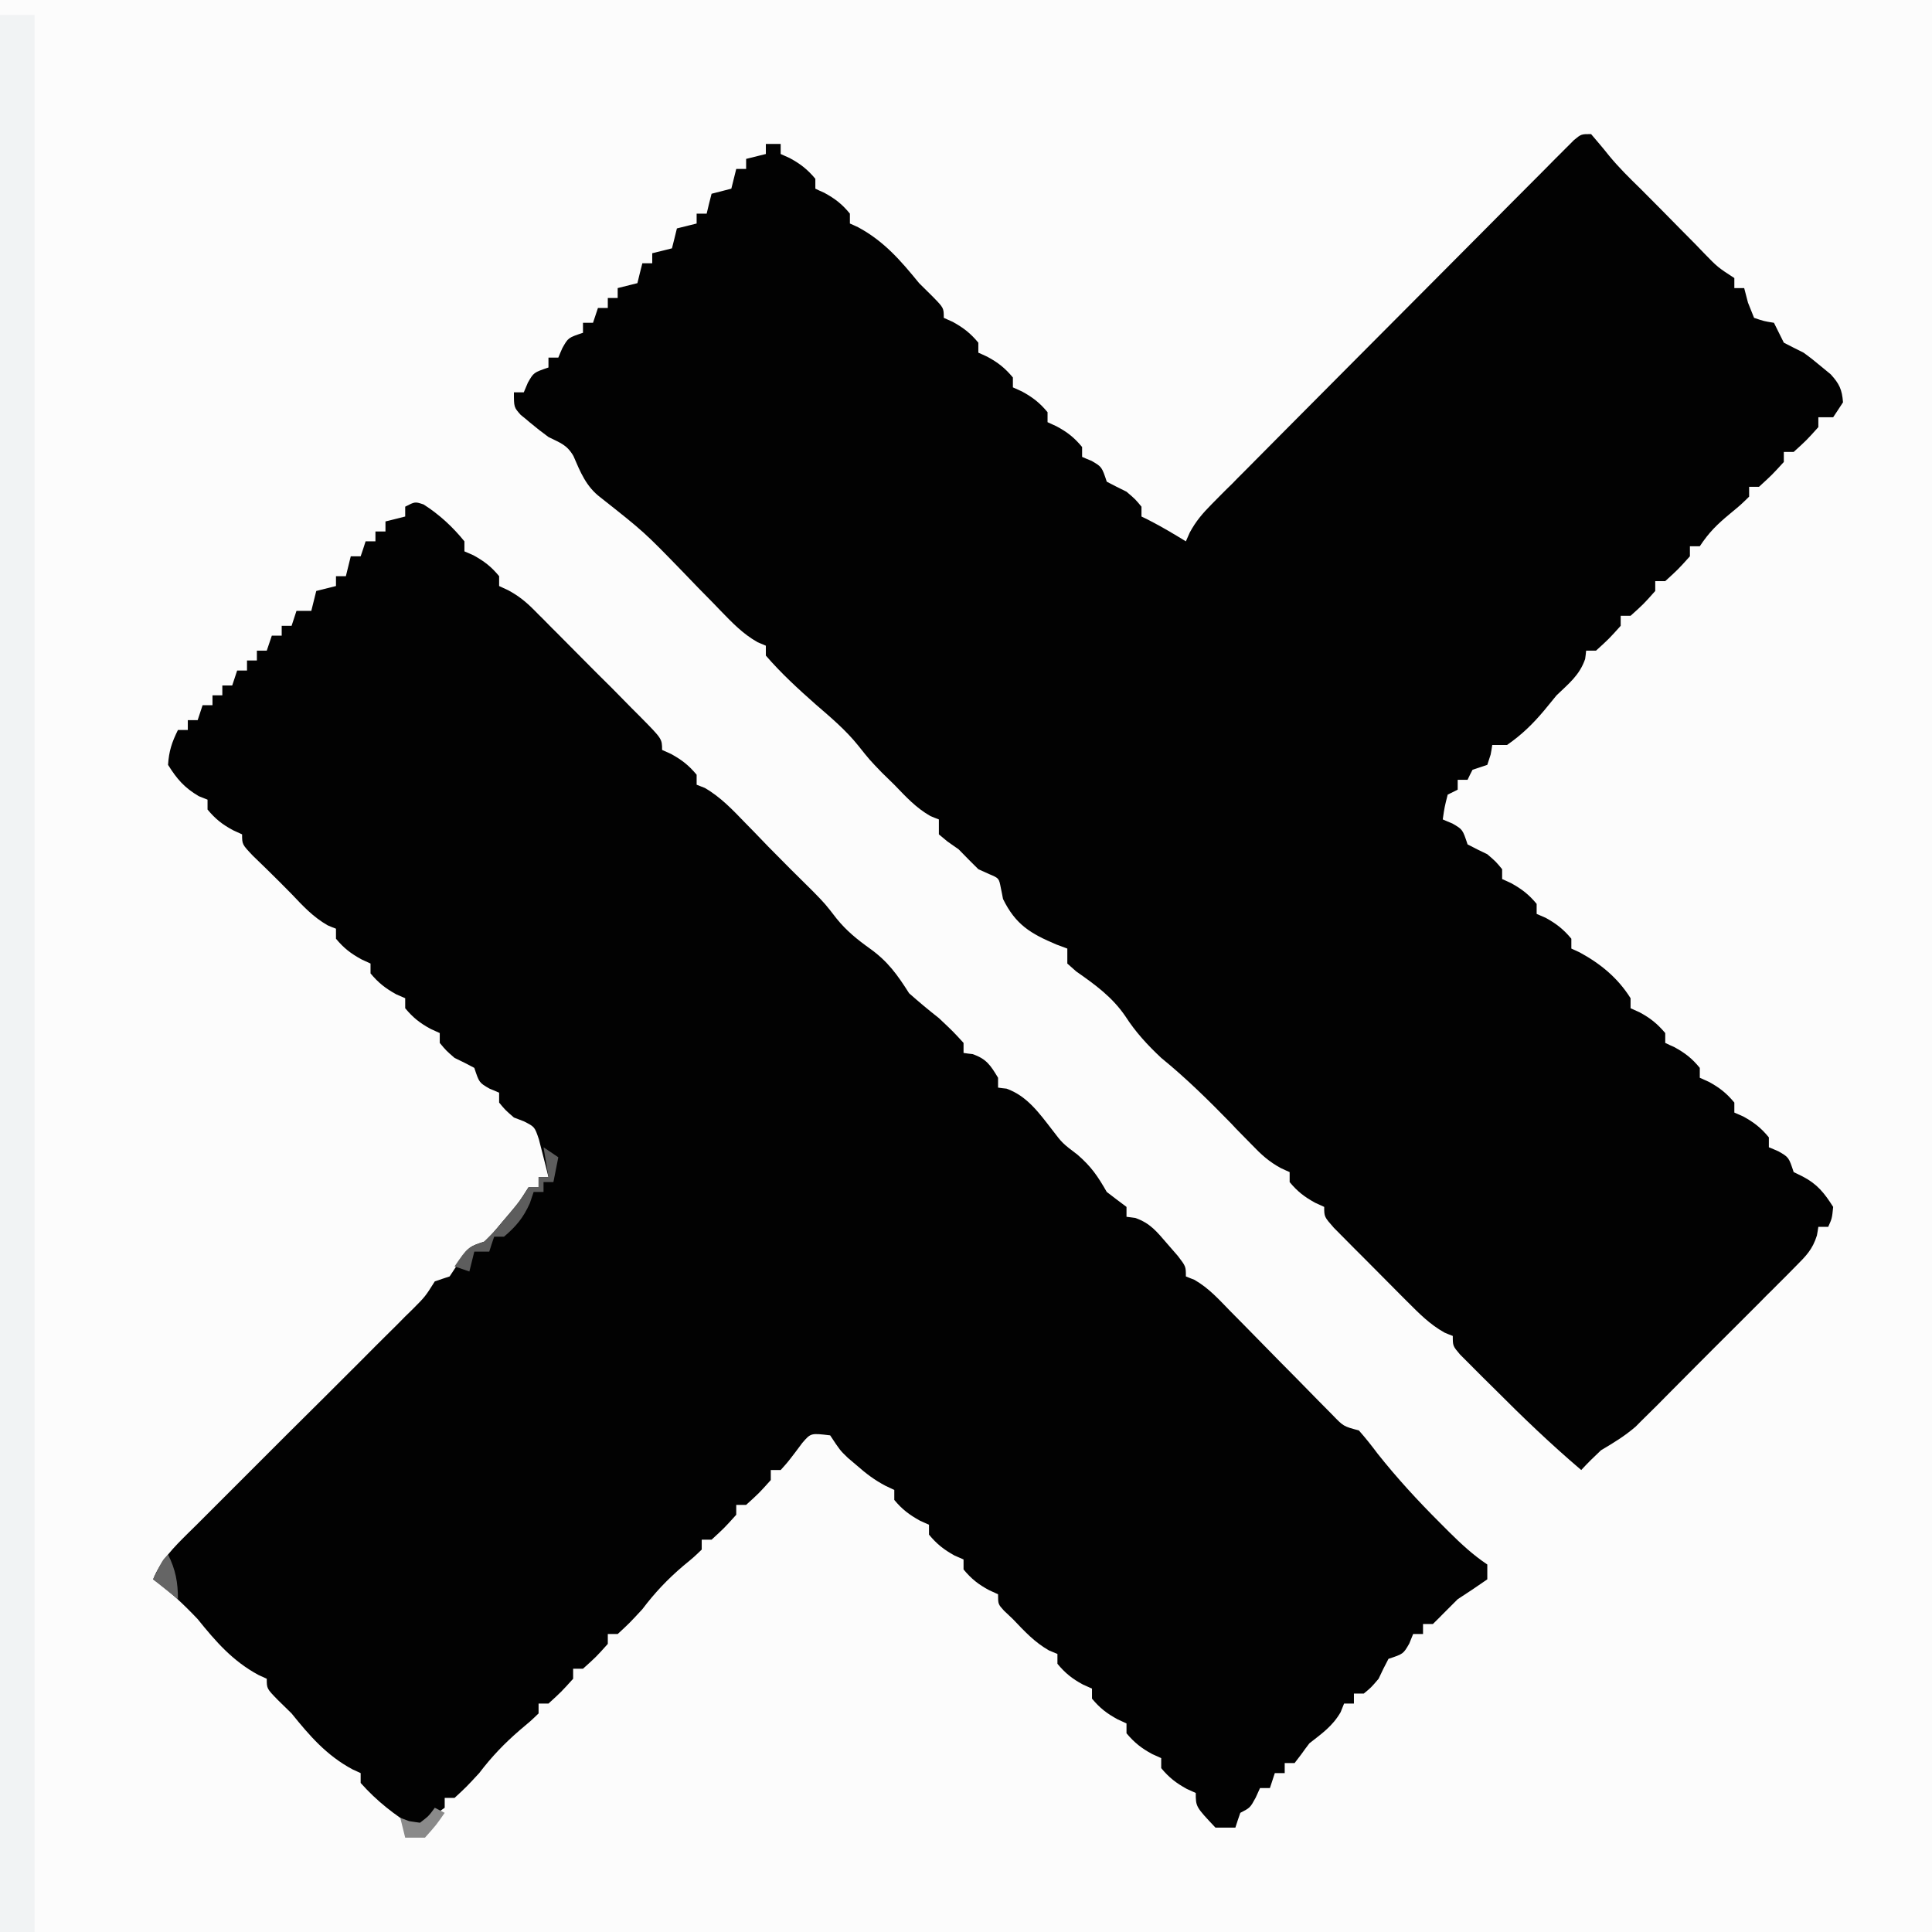 <svg xmlns="http://www.w3.org/2000/svg" xmlns:xlink="http://www.w3.org/1999/xlink" width="52px" height="52px" viewBox="0 0 52 52"><rect x="0" y="0" width="52" height="52" fill="#333333" stroke="none"/><g id="surface1"><path style=" stroke:none;fill-rule:nonzero;fill:rgb(98.824%,98.824%,98.824%);fill-opacity:1;" d="M 0 0 C 17.16 0 34.32 0 52 0 C 52 17.16 52 34.32 52 52 C 34.84 52 17.68 52 0 52 C 0 34.84 0 17.68 0 0 Z M 0 0 "></path><path style=" stroke:none;fill-rule:nonzero;fill:rgb(0.784%,0.784%,0.784%);fill-opacity:1;" d="M 42.824 3.609 C 42.988 3.801 43.152 3.992 43.309 4.191 C 43.57 4.508 43.859 4.793 44.152 5.078 C 44.512 5.438 44.867 5.797 45.223 6.16 C 45.363 6.301 45.5 6.441 45.641 6.582 C 45.746 6.691 45.746 6.691 45.855 6.805 C 46.23 7.191 46.23 7.191 46.68 7.484 C 46.68 7.574 46.68 7.664 46.68 7.754 C 46.77 7.754 46.855 7.754 46.945 7.754 C 46.98 7.883 47.012 8.012 47.047 8.145 C 47.129 8.348 47.129 8.348 47.211 8.555 C 47.477 8.645 47.477 8.645 47.746 8.688 C 47.836 8.867 47.922 9.043 48.012 9.223 C 48.188 9.316 48.363 9.402 48.543 9.492 C 48.711 9.613 48.875 9.742 49.031 9.875 C 49.113 9.941 49.191 10.008 49.273 10.074 C 49.508 10.332 49.578 10.484 49.605 10.828 C 49.52 10.961 49.43 11.094 49.34 11.23 C 49.207 11.23 49.078 11.23 48.941 11.23 C 48.941 11.316 48.941 11.406 48.941 11.496 C 48.625 11.848 48.625 11.848 48.277 12.164 C 48.188 12.164 48.102 12.164 48.012 12.164 C 48.012 12.254 48.012 12.34 48.012 12.434 C 47.695 12.781 47.695 12.781 47.344 13.102 C 47.258 13.102 47.168 13.102 47.078 13.102 C 47.078 13.188 47.078 13.277 47.078 13.367 C 46.855 13.586 46.855 13.586 46.562 13.828 C 46.219 14.113 46 14.324 45.75 14.703 C 45.66 14.703 45.574 14.703 45.484 14.703 C 45.484 14.793 45.484 14.879 45.484 14.973 C 45.168 15.324 45.168 15.324 44.82 15.641 C 44.73 15.641 44.645 15.641 44.551 15.641 C 44.551 15.727 44.551 15.816 44.551 15.906 C 44.238 16.258 44.238 16.258 43.887 16.574 C 43.801 16.574 43.711 16.574 43.621 16.574 C 43.621 16.664 43.621 16.754 43.621 16.844 C 43.305 17.195 43.305 17.195 42.957 17.512 C 42.867 17.512 42.781 17.512 42.691 17.512 C 42.684 17.586 42.676 17.66 42.664 17.738 C 42.512 18.176 42.227 18.395 41.895 18.715 C 41.781 18.852 41.672 18.984 41.559 19.125 C 41.25 19.492 40.957 19.777 40.562 20.051 C 40.43 20.051 40.301 20.051 40.164 20.051 C 40.145 20.18 40.145 20.18 40.121 20.309 C 40.078 20.445 40.078 20.445 40.031 20.586 C 39.898 20.629 39.766 20.676 39.633 20.719 C 39.586 20.809 39.543 20.895 39.5 20.988 C 39.41 20.988 39.324 20.988 39.234 20.988 C 39.234 21.074 39.234 21.164 39.234 21.254 C 39.145 21.297 39.059 21.344 38.965 21.387 C 38.879 21.727 38.879 21.727 38.832 22.055 C 38.918 22.094 39.004 22.129 39.09 22.164 C 39.367 22.324 39.367 22.324 39.5 22.727 C 39.672 22.82 39.852 22.906 40.031 22.992 C 40.262 23.191 40.262 23.191 40.43 23.395 C 40.43 23.48 40.43 23.57 40.43 23.66 C 40.508 23.695 40.59 23.73 40.672 23.77 C 40.961 23.93 41.148 24.074 41.359 24.328 C 41.359 24.418 41.359 24.504 41.359 24.598 C 41.441 24.633 41.52 24.668 41.602 24.703 C 41.891 24.863 42.082 25.012 42.293 25.266 C 42.293 25.352 42.293 25.441 42.293 25.531 C 42.367 25.566 42.441 25.598 42.516 25.633 C 43.082 25.941 43.543 26.32 43.887 26.867 C 43.887 26.957 43.887 27.047 43.887 27.137 C 43.969 27.172 44.047 27.207 44.129 27.246 C 44.418 27.402 44.605 27.551 44.82 27.805 C 44.82 27.895 44.82 27.98 44.82 28.07 C 44.898 28.109 44.977 28.145 45.059 28.18 C 45.352 28.34 45.539 28.484 45.75 28.742 C 45.75 28.828 45.75 28.918 45.75 29.008 C 45.828 29.043 45.91 29.078 45.992 29.117 C 46.281 29.273 46.469 29.422 46.68 29.676 C 46.68 29.766 46.68 29.852 46.68 29.945 C 46.762 29.98 46.84 30.016 46.922 30.051 C 47.211 30.211 47.398 30.355 47.609 30.613 C 47.609 30.699 47.609 30.789 47.609 30.879 C 47.695 30.914 47.781 30.949 47.867 30.988 C 48.145 31.148 48.145 31.148 48.277 31.547 C 48.355 31.586 48.434 31.625 48.516 31.664 C 48.91 31.867 49.102 32.109 49.34 32.484 C 49.309 32.793 49.309 32.793 49.207 33.02 C 49.121 33.02 49.031 33.02 48.941 33.02 C 48.93 33.094 48.918 33.172 48.902 33.254 C 48.785 33.625 48.617 33.797 48.34 34.074 C 48.242 34.172 48.141 34.273 48.039 34.379 C 47.934 34.484 47.824 34.59 47.715 34.703 C 47.547 34.867 47.547 34.867 47.379 35.039 C 47.145 35.273 46.91 35.508 46.676 35.742 C 46.316 36.098 45.961 36.457 45.602 36.816 C 45.375 37.047 45.148 37.273 44.922 37.5 C 44.812 37.609 44.707 37.715 44.598 37.828 C 44.496 37.926 44.395 38.027 44.293 38.129 C 44.203 38.215 44.117 38.305 44.027 38.395 C 43.73 38.652 43.426 38.836 43.09 39.035 C 42.906 39.207 42.727 39.383 42.559 39.566 C 41.746 38.875 40.984 38.145 40.23 37.387 C 40.121 37.277 40.012 37.172 39.898 37.059 C 39.797 36.957 39.691 36.852 39.586 36.746 C 39.492 36.652 39.398 36.559 39.301 36.461 C 39.102 36.227 39.102 36.227 39.102 35.957 C 39.027 35.93 38.953 35.898 38.879 35.867 C 38.477 35.641 38.199 35.355 37.875 35.031 C 37.812 34.969 37.746 34.902 37.68 34.836 C 37.547 34.703 37.41 34.566 37.277 34.43 C 37.07 34.223 36.863 34.012 36.656 33.805 C 36.523 33.676 36.395 33.543 36.262 33.41 C 36.145 33.289 36.023 33.172 35.902 33.047 C 35.641 32.75 35.641 32.75 35.641 32.484 C 35.562 32.449 35.484 32.41 35.402 32.375 C 35.109 32.215 34.922 32.07 34.711 31.816 C 34.711 31.727 34.711 31.637 34.711 31.547 C 34.633 31.512 34.555 31.48 34.477 31.441 C 34.152 31.266 33.945 31.074 33.691 30.809 C 33.555 30.672 33.555 30.672 33.414 30.527 C 33.32 30.434 33.227 30.336 33.133 30.234 C 32.527 29.613 31.926 29.02 31.254 28.473 C 30.879 28.121 30.566 27.781 30.289 27.352 C 29.934 26.832 29.477 26.504 28.965 26.145 C 28.887 26.074 28.809 26.004 28.727 25.934 C 28.727 25.801 28.727 25.668 28.727 25.531 C 28.629 25.496 28.535 25.461 28.434 25.422 C 27.742 25.129 27.336 24.891 26.996 24.195 C 26.977 24.098 26.961 24.004 26.938 23.902 C 26.887 23.637 26.887 23.637 26.625 23.527 C 26.527 23.484 26.43 23.438 26.332 23.395 C 26.152 23.219 25.977 23.039 25.801 22.859 C 25.703 22.789 25.602 22.723 25.5 22.648 C 25.426 22.586 25.348 22.523 25.27 22.457 C 25.27 22.324 25.27 22.191 25.27 22.055 C 25.156 22.012 25.156 22.012 25.043 21.965 C 24.648 21.738 24.387 21.449 24.07 21.121 C 23.961 21.012 23.852 20.906 23.738 20.797 C 23.406 20.453 23.406 20.453 23.098 20.066 C 22.762 19.648 22.367 19.316 21.961 18.965 C 21.492 18.551 21.023 18.121 20.613 17.645 C 20.613 17.559 20.613 17.469 20.613 17.379 C 20.539 17.348 20.465 17.316 20.391 17.285 C 19.992 17.059 19.719 16.77 19.398 16.441 C 19.332 16.375 19.27 16.309 19.203 16.238 C 18.926 15.961 18.652 15.676 18.383 15.395 C 17.336 14.316 17.336 14.316 16.16 13.387 C 15.777 13.098 15.621 12.707 15.434 12.273 C 15.254 11.965 15.078 11.922 14.762 11.762 C 14.59 11.637 14.426 11.508 14.262 11.371 C 14.184 11.305 14.102 11.234 14.016 11.168 C 13.832 10.961 13.832 10.961 13.832 10.559 C 13.918 10.559 14.008 10.559 14.098 10.559 C 14.133 10.477 14.168 10.391 14.207 10.301 C 14.363 10.027 14.363 10.027 14.762 9.891 C 14.762 9.805 14.762 9.715 14.762 9.625 C 14.852 9.625 14.938 9.625 15.027 9.625 C 15.062 9.539 15.098 9.453 15.137 9.367 C 15.293 9.09 15.293 9.09 15.691 8.957 C 15.691 8.867 15.691 8.781 15.691 8.688 C 15.781 8.688 15.867 8.688 15.961 8.688 C 16.004 8.555 16.047 8.426 16.094 8.289 C 16.18 8.289 16.27 8.289 16.359 8.289 C 16.359 8.199 16.359 8.113 16.359 8.02 C 16.445 8.02 16.535 8.02 16.625 8.02 C 16.625 7.934 16.625 7.844 16.625 7.754 C 16.801 7.711 16.977 7.664 17.156 7.621 C 17.199 7.441 17.242 7.266 17.289 7.086 C 17.375 7.086 17.465 7.086 17.555 7.086 C 17.555 6.996 17.555 6.91 17.555 6.816 C 17.73 6.773 17.906 6.73 18.086 6.684 C 18.129 6.508 18.176 6.332 18.219 6.148 C 18.395 6.105 18.57 6.062 18.75 6.016 C 18.75 5.926 18.75 5.84 18.75 5.75 C 18.84 5.75 18.926 5.75 19.02 5.75 C 19.062 5.57 19.105 5.395 19.152 5.215 C 19.328 5.168 19.504 5.125 19.684 5.078 C 19.727 4.902 19.77 4.727 19.816 4.547 C 19.902 4.547 19.992 4.547 20.082 4.547 C 20.082 4.457 20.082 4.367 20.082 4.277 C 20.258 4.234 20.434 4.188 20.613 4.145 C 20.613 4.055 20.613 3.969 20.613 3.875 C 20.746 3.875 20.879 3.875 21.012 3.875 C 21.012 3.965 21.012 4.055 21.012 4.145 C 21.094 4.18 21.172 4.215 21.254 4.254 C 21.543 4.41 21.734 4.559 21.945 4.812 C 21.945 4.902 21.945 4.988 21.945 5.078 C 22.023 5.117 22.102 5.152 22.184 5.188 C 22.477 5.348 22.664 5.492 22.875 5.75 C 22.875 5.836 22.875 5.926 22.875 6.016 C 22.949 6.047 23.023 6.082 23.098 6.117 C 23.793 6.492 24.242 7.012 24.738 7.621 C 24.859 7.742 24.984 7.863 25.109 7.988 C 25.402 8.289 25.402 8.289 25.402 8.555 C 25.48 8.59 25.562 8.629 25.645 8.664 C 25.934 8.824 26.121 8.969 26.332 9.223 C 26.332 9.312 26.332 9.398 26.332 9.492 C 26.41 9.527 26.492 9.562 26.574 9.602 C 26.863 9.758 27.051 9.906 27.262 10.16 C 27.262 10.246 27.262 10.336 27.262 10.426 C 27.344 10.461 27.422 10.5 27.504 10.535 C 27.797 10.695 27.984 10.84 28.195 11.094 C 28.195 11.184 28.195 11.273 28.195 11.363 C 28.273 11.398 28.352 11.434 28.434 11.473 C 28.727 11.629 28.914 11.777 29.125 12.031 C 29.125 12.117 29.125 12.207 29.125 12.297 C 29.211 12.336 29.297 12.371 29.383 12.406 C 29.656 12.566 29.656 12.566 29.789 12.965 C 29.965 13.059 30.145 13.148 30.32 13.234 C 30.555 13.434 30.555 13.434 30.723 13.637 C 30.723 13.723 30.723 13.812 30.723 13.902 C 30.797 13.938 30.871 13.973 30.945 14.012 C 31.281 14.184 31.598 14.375 31.918 14.57 C 31.953 14.492 31.988 14.414 32.023 14.332 C 32.191 14.023 32.363 13.824 32.609 13.574 C 32.695 13.488 32.781 13.398 32.871 13.309 C 32.969 13.211 33.062 13.117 33.164 13.02 C 33.312 12.867 33.312 12.867 33.469 12.711 C 33.801 12.375 34.137 12.039 34.469 11.703 C 34.703 11.469 34.934 11.238 35.164 11.004 C 35.648 10.516 36.137 10.027 36.621 9.539 C 37.246 8.914 37.867 8.289 38.492 7.66 C 38.969 7.18 39.449 6.699 39.926 6.219 C 40.156 5.988 40.387 5.754 40.617 5.523 C 40.938 5.203 41.258 4.879 41.578 4.559 C 41.676 4.461 41.77 4.363 41.867 4.266 C 41.957 4.18 42.043 4.09 42.133 4 C 42.211 3.926 42.285 3.848 42.363 3.77 C 42.559 3.609 42.559 3.609 42.824 3.609 Z M 42.824 3.609 "></path><path style=" stroke:none;fill-rule:nonzero;fill:rgb(0.784%,0.784%,0.784%);fill-opacity:1;" d="M 11.402 13.578 C 11.824 13.848 12.184 14.18 12.5 14.57 C 12.5 14.66 12.5 14.746 12.5 14.84 C 12.582 14.875 12.66 14.91 12.742 14.945 C 13.031 15.105 13.223 15.25 13.434 15.508 C 13.434 15.594 13.434 15.684 13.434 15.773 C 13.512 15.809 13.59 15.848 13.672 15.883 C 13.961 16.039 14.148 16.191 14.379 16.422 C 14.457 16.5 14.531 16.578 14.613 16.656 C 14.695 16.738 14.777 16.82 14.859 16.906 C 14.945 16.992 15.031 17.074 15.117 17.164 C 15.297 17.344 15.473 17.523 15.652 17.703 C 15.926 17.98 16.199 18.254 16.477 18.527 C 16.648 18.703 16.824 18.879 16.996 19.055 C 17.078 19.137 17.16 19.219 17.246 19.305 C 17.82 19.887 17.82 19.887 17.82 20.184 C 17.902 20.223 17.98 20.258 18.062 20.293 C 18.352 20.453 18.539 20.598 18.75 20.852 C 18.75 20.941 18.75 21.031 18.75 21.121 C 18.824 21.148 18.895 21.176 18.969 21.207 C 19.402 21.457 19.727 21.805 20.074 22.164 C 20.176 22.27 20.176 22.27 20.281 22.375 C 20.414 22.516 20.551 22.652 20.684 22.793 C 21.078 23.195 21.477 23.594 21.879 23.988 C 22.211 24.328 22.211 24.328 22.516 24.723 C 22.785 25.055 23.07 25.285 23.414 25.531 C 23.895 25.875 24.152 26.234 24.469 26.734 C 24.73 26.965 24.996 27.188 25.27 27.402 C 25.652 27.762 25.652 27.762 25.934 28.07 C 25.934 28.16 25.934 28.25 25.934 28.34 C 26.012 28.352 26.094 28.363 26.176 28.371 C 26.551 28.5 26.66 28.672 26.863 29.008 C 26.863 29.098 26.863 29.184 26.863 29.273 C 26.938 29.285 27.012 29.293 27.09 29.301 C 27.641 29.496 27.969 29.957 28.32 30.41 C 28.594 30.77 28.594 30.77 29 31.078 C 29.375 31.402 29.547 31.66 29.789 32.082 C 29.965 32.219 30.145 32.352 30.32 32.484 C 30.32 32.57 30.32 32.66 30.32 32.75 C 30.398 32.762 30.473 32.77 30.555 32.781 C 30.961 32.922 31.137 33.152 31.418 33.477 C 31.512 33.586 31.605 33.691 31.703 33.805 C 31.918 34.086 31.918 34.086 31.918 34.355 C 31.992 34.387 32.066 34.414 32.145 34.445 C 32.539 34.672 32.797 34.965 33.113 35.289 C 33.289 35.465 33.289 35.465 33.465 35.645 C 33.586 35.77 33.711 35.895 33.836 36.023 C 34.039 36.23 34.246 36.438 34.449 36.648 C 34.59 36.789 34.734 36.934 34.875 37.078 C 35.078 37.285 35.285 37.496 35.488 37.703 C 35.672 37.891 35.672 37.891 35.859 38.078 C 36.16 38.391 36.16 38.391 36.574 38.5 C 36.75 38.699 36.918 38.91 37.078 39.125 C 37.602 39.785 38.156 40.387 38.75 40.98 C 38.832 41.062 38.91 41.141 38.996 41.227 C 39.332 41.559 39.637 41.844 40.031 42.109 C 40.031 42.242 40.031 42.371 40.031 42.508 C 39.77 42.691 39.5 42.871 39.234 43.043 C 39.113 43.164 38.992 43.285 38.867 43.41 C 38.77 43.512 38.668 43.609 38.566 43.711 C 38.48 43.711 38.391 43.711 38.301 43.711 C 38.301 43.801 38.301 43.887 38.301 43.98 C 38.215 43.98 38.125 43.98 38.035 43.98 C 38 44.066 37.965 44.148 37.93 44.238 C 37.77 44.516 37.77 44.516 37.371 44.648 C 37.277 44.824 37.188 45.004 37.105 45.184 C 36.906 45.418 36.906 45.418 36.707 45.582 C 36.617 45.582 36.531 45.582 36.441 45.582 C 36.441 45.672 36.441 45.762 36.441 45.852 C 36.352 45.852 36.266 45.852 36.176 45.852 C 36.145 45.93 36.113 46.004 36.082 46.086 C 35.863 46.461 35.586 46.652 35.242 46.922 C 35.168 47.02 35.094 47.117 35.02 47.223 C 34.961 47.297 34.902 47.375 34.844 47.453 C 34.758 47.453 34.668 47.453 34.578 47.453 C 34.578 47.543 34.578 47.633 34.578 47.723 C 34.488 47.723 34.402 47.723 34.312 47.723 C 34.27 47.855 34.223 47.988 34.18 48.125 C 34.09 48.125 34.004 48.125 33.914 48.125 C 33.875 48.207 33.836 48.293 33.797 48.383 C 33.648 48.656 33.648 48.656 33.383 48.793 C 33.336 48.926 33.293 49.055 33.25 49.191 C 33.074 49.191 32.898 49.191 32.715 49.191 C 32.184 48.629 32.184 48.629 32.184 48.258 C 32.105 48.223 32.023 48.184 31.941 48.148 C 31.652 47.988 31.465 47.844 31.254 47.59 C 31.254 47.5 31.254 47.414 31.254 47.32 C 31.172 47.285 31.094 47.25 31.012 47.211 C 30.723 47.055 30.535 46.906 30.32 46.652 C 30.32 46.566 30.32 46.477 30.32 46.387 C 30.242 46.352 30.164 46.312 30.082 46.277 C 29.789 46.117 29.602 45.973 29.391 45.719 C 29.391 45.629 29.391 45.539 29.391 45.449 C 29.312 45.414 29.23 45.379 29.148 45.34 C 28.859 45.184 28.672 45.035 28.461 44.781 C 28.461 44.691 28.461 44.605 28.461 44.516 C 28.387 44.484 28.312 44.453 28.234 44.422 C 27.844 44.199 27.574 43.906 27.262 43.578 C 27.184 43.504 27.105 43.43 27.023 43.352 C 26.863 43.176 26.863 43.176 26.863 42.91 C 26.785 42.875 26.707 42.84 26.625 42.801 C 26.332 42.645 26.145 42.496 25.934 42.242 C 25.934 42.152 25.934 42.066 25.934 41.973 C 25.855 41.938 25.773 41.902 25.691 41.867 C 25.402 41.707 25.215 41.559 25.004 41.305 C 25.004 41.219 25.004 41.129 25.004 41.039 C 24.922 41.004 24.844 40.969 24.762 40.93 C 24.473 40.77 24.281 40.625 24.07 40.371 C 24.07 40.281 24.07 40.195 24.07 40.102 C 23.953 40.047 23.953 40.047 23.836 39.992 C 23.539 39.836 23.312 39.664 23.059 39.441 C 22.98 39.375 22.902 39.309 22.82 39.238 C 22.609 39.035 22.609 39.035 22.344 38.633 C 21.824 38.57 21.824 38.57 21.594 38.836 C 21.527 38.926 21.461 39.012 21.395 39.102 C 21.195 39.363 21.195 39.363 21.012 39.566 C 20.926 39.566 20.836 39.566 20.746 39.566 C 20.746 39.656 20.746 39.746 20.746 39.836 C 20.43 40.188 20.43 40.188 20.082 40.504 C 19.992 40.504 19.906 40.504 19.816 40.504 C 19.816 40.594 19.816 40.68 19.816 40.77 C 19.5 41.121 19.5 41.121 19.152 41.441 C 19.062 41.441 18.977 41.441 18.887 41.441 C 18.887 41.527 18.887 41.617 18.887 41.707 C 18.672 41.914 18.672 41.914 18.387 42.148 C 17.965 42.508 17.625 42.867 17.289 43.312 C 16.941 43.688 16.941 43.688 16.625 43.98 C 16.535 43.98 16.449 43.98 16.359 43.98 C 16.359 44.066 16.359 44.156 16.359 44.246 C 16.043 44.598 16.043 44.598 15.691 44.914 C 15.605 44.914 15.516 44.914 15.426 44.914 C 15.426 45.004 15.426 45.09 15.426 45.184 C 15.109 45.535 15.109 45.535 14.762 45.852 C 14.676 45.852 14.586 45.852 14.496 45.852 C 14.496 45.938 14.496 46.027 14.496 46.117 C 14.281 46.324 14.281 46.324 13.996 46.562 C 13.578 46.922 13.234 47.281 12.898 47.723 C 12.551 48.098 12.551 48.098 12.234 48.391 C 12.148 48.391 12.059 48.391 11.969 48.391 C 11.969 48.48 11.969 48.566 11.969 48.656 C 11.707 48.844 11.441 49.023 11.172 49.191 C 10.613 48.84 10.152 48.488 9.707 47.988 C 9.707 47.902 9.707 47.812 9.707 47.723 C 9.633 47.688 9.559 47.656 9.484 47.621 C 8.789 47.246 8.34 46.727 7.848 46.117 C 7.723 45.996 7.602 45.875 7.473 45.75 C 7.18 45.449 7.18 45.449 7.18 45.184 C 7.07 45.133 7.07 45.133 6.957 45.082 C 6.262 44.707 5.812 44.188 5.32 43.578 C 4.941 43.18 4.57 42.824 4.121 42.508 C 4.332 41.988 4.684 41.641 5.074 41.254 C 5.145 41.184 5.215 41.113 5.289 41.043 C 5.52 40.812 5.75 40.582 5.98 40.352 C 6.141 40.191 6.301 40.031 6.461 39.871 C 6.883 39.449 7.305 39.027 7.727 38.605 C 8.406 37.934 9.082 37.258 9.758 36.582 C 9.992 36.344 10.23 36.109 10.469 35.871 C 10.613 35.73 10.758 35.586 10.898 35.441 C 10.965 35.375 11.031 35.309 11.102 35.242 C 11.445 34.898 11.445 34.898 11.703 34.488 C 11.836 34.445 11.965 34.398 12.102 34.355 C 12.191 34.223 12.277 34.09 12.367 33.953 C 12.633 33.551 12.633 33.551 13.035 33.418 C 13.273 33.184 13.273 33.184 13.508 32.902 C 13.625 32.762 13.625 32.762 13.75 32.617 C 13.984 32.336 13.984 32.336 14.23 31.949 C 14.316 31.949 14.406 31.949 14.496 31.949 C 14.496 31.859 14.496 31.773 14.496 31.68 C 14.582 31.68 14.672 31.68 14.762 31.68 C 14.711 31.465 14.652 31.246 14.598 31.031 C 14.566 30.91 14.535 30.789 14.504 30.664 C 14.391 30.328 14.391 30.328 14.098 30.18 C 13.965 30.129 13.965 30.129 13.832 30.078 C 13.598 29.875 13.598 29.875 13.434 29.676 C 13.434 29.586 13.434 29.5 13.434 29.41 C 13.348 29.371 13.262 29.336 13.176 29.301 C 12.898 29.141 12.898 29.141 12.766 28.742 C 12.594 28.648 12.414 28.559 12.234 28.473 C 12.004 28.273 12.004 28.273 11.836 28.07 C 11.836 27.984 11.836 27.895 11.836 27.805 C 11.758 27.77 11.676 27.734 11.594 27.695 C 11.305 27.539 11.117 27.391 10.906 27.137 C 10.906 27.047 10.906 26.961 10.906 26.867 C 10.824 26.832 10.746 26.797 10.664 26.762 C 10.375 26.602 10.184 26.453 9.973 26.199 C 9.973 26.113 9.973 26.023 9.973 25.934 C 9.895 25.898 9.816 25.863 9.734 25.824 C 9.441 25.664 9.254 25.52 9.043 25.266 C 9.043 25.176 9.043 25.09 9.043 24.996 C 8.969 24.969 8.895 24.938 8.82 24.906 C 8.426 24.68 8.16 24.391 7.848 24.062 C 7.684 23.895 7.684 23.895 7.516 23.727 C 7.348 23.562 7.348 23.562 7.18 23.395 C 6.996 23.215 6.996 23.215 6.809 23.035 C 6.516 22.727 6.516 22.727 6.516 22.457 C 6.438 22.422 6.359 22.387 6.277 22.348 C 5.984 22.191 5.797 22.043 5.586 21.789 C 5.586 21.699 5.586 21.613 5.586 21.523 C 5.508 21.492 5.434 21.461 5.352 21.43 C 4.965 21.203 4.762 20.969 4.523 20.586 C 4.547 20.215 4.625 19.98 4.789 19.648 C 4.875 19.648 4.965 19.648 5.055 19.648 C 5.055 19.562 5.055 19.473 5.055 19.383 C 5.141 19.383 5.23 19.383 5.32 19.383 C 5.363 19.25 5.406 19.117 5.453 18.98 C 5.539 18.98 5.629 18.98 5.719 18.98 C 5.719 18.895 5.719 18.805 5.719 18.715 C 5.805 18.715 5.895 18.715 5.984 18.715 C 5.984 18.625 5.984 18.539 5.984 18.449 C 6.074 18.449 6.16 18.449 6.25 18.449 C 6.293 18.316 6.34 18.184 6.383 18.047 C 6.473 18.047 6.559 18.047 6.648 18.047 C 6.648 17.957 6.648 17.871 6.648 17.777 C 6.738 17.777 6.824 17.777 6.914 17.777 C 6.914 17.691 6.914 17.602 6.914 17.512 C 7.004 17.512 7.09 17.512 7.18 17.512 C 7.227 17.379 7.27 17.246 7.316 17.109 C 7.402 17.109 7.488 17.109 7.582 17.109 C 7.582 17.023 7.582 16.934 7.582 16.844 C 7.668 16.844 7.758 16.844 7.848 16.844 C 7.891 16.711 7.934 16.578 7.98 16.441 C 8.109 16.441 8.242 16.441 8.379 16.441 C 8.422 16.266 8.465 16.09 8.512 15.906 C 8.688 15.863 8.863 15.82 9.043 15.773 C 9.043 15.688 9.043 15.598 9.043 15.508 C 9.133 15.508 9.219 15.508 9.309 15.508 C 9.352 15.328 9.398 15.152 9.441 14.973 C 9.531 14.973 9.617 14.973 9.707 14.973 C 9.754 14.84 9.797 14.707 9.84 14.57 C 9.93 14.57 10.016 14.57 10.105 14.57 C 10.105 14.484 10.105 14.395 10.105 14.305 C 10.195 14.305 10.281 14.305 10.375 14.305 C 10.375 14.215 10.375 14.125 10.375 14.035 C 10.551 13.992 10.723 13.949 10.906 13.902 C 10.906 13.812 10.906 13.727 10.906 13.637 C 11.172 13.5 11.172 13.5 11.402 13.578 Z M 11.402 13.578 "></path><path style=" stroke:none;fill-rule:nonzero;fill:rgb(94.51%,95.294%,95.686%);fill-opacity:1;" d="M 0 0.402 C 0.309 0.402 0.613 0.402 0.93 0.402 C 0.93 17.43 0.93 34.457 0.93 52 C 0.625 52 0.316 52 0 52 C 0 34.973 0 17.945 0 0.402 Z M 0 0.402 "></path><path style=" stroke:none;fill-rule:nonzero;fill:rgb(36.471%,36.471%,36.471%);fill-opacity:1;" d="M 14.629 30.879 C 14.762 30.969 14.891 31.055 15.027 31.148 C 14.984 31.367 14.941 31.586 14.895 31.816 C 14.809 31.816 14.719 31.816 14.629 31.816 C 14.629 31.902 14.629 31.992 14.629 32.082 C 14.543 32.082 14.453 32.082 14.363 32.082 C 14.332 32.18 14.297 32.281 14.262 32.383 C 14.082 32.781 13.895 33.004 13.566 33.285 C 13.477 33.285 13.391 33.285 13.301 33.285 C 13.254 33.418 13.211 33.551 13.168 33.688 C 13.035 33.688 12.902 33.688 12.766 33.688 C 12.723 33.863 12.68 34.039 12.633 34.223 C 12.504 34.176 12.371 34.133 12.234 34.086 C 12.586 33.57 12.586 33.57 13.035 33.418 C 13.273 33.184 13.273 33.184 13.508 32.902 C 13.586 32.809 13.668 32.715 13.75 32.617 C 13.984 32.336 13.984 32.336 14.23 31.949 C 14.316 31.949 14.406 31.949 14.496 31.949 C 14.496 31.859 14.496 31.773 14.496 31.68 C 14.582 31.68 14.672 31.68 14.762 31.68 C 14.719 31.418 14.676 31.152 14.629 30.879 Z M 14.629 30.879 "></path><path style=" stroke:none;fill-rule:nonzero;fill:rgb(54.118%,54.118%,54.118%);fill-opacity:1;" d="M 11.703 48.656 C 11.793 48.703 11.879 48.746 11.969 48.793 C 11.738 49.125 11.738 49.125 11.438 49.461 C 11.262 49.461 11.086 49.461 10.906 49.461 C 10.863 49.285 10.816 49.105 10.773 48.926 C 10.852 48.957 10.93 48.984 11.012 49.016 C 11.109 49.031 11.207 49.047 11.305 49.059 C 11.539 48.879 11.539 48.879 11.703 48.656 Z M 11.703 48.656 "></path><path style=" stroke:none;fill-rule:nonzero;fill:rgb(39.608%,39.608%,39.608%);fill-opacity:1;" d="M 4.523 41.84 C 4.727 42.25 4.789 42.586 4.789 43.043 C 4.566 42.867 4.348 42.691 4.121 42.508 C 4.371 41.992 4.371 41.992 4.523 41.84 Z M 4.523 41.84 "></path></g></svg>